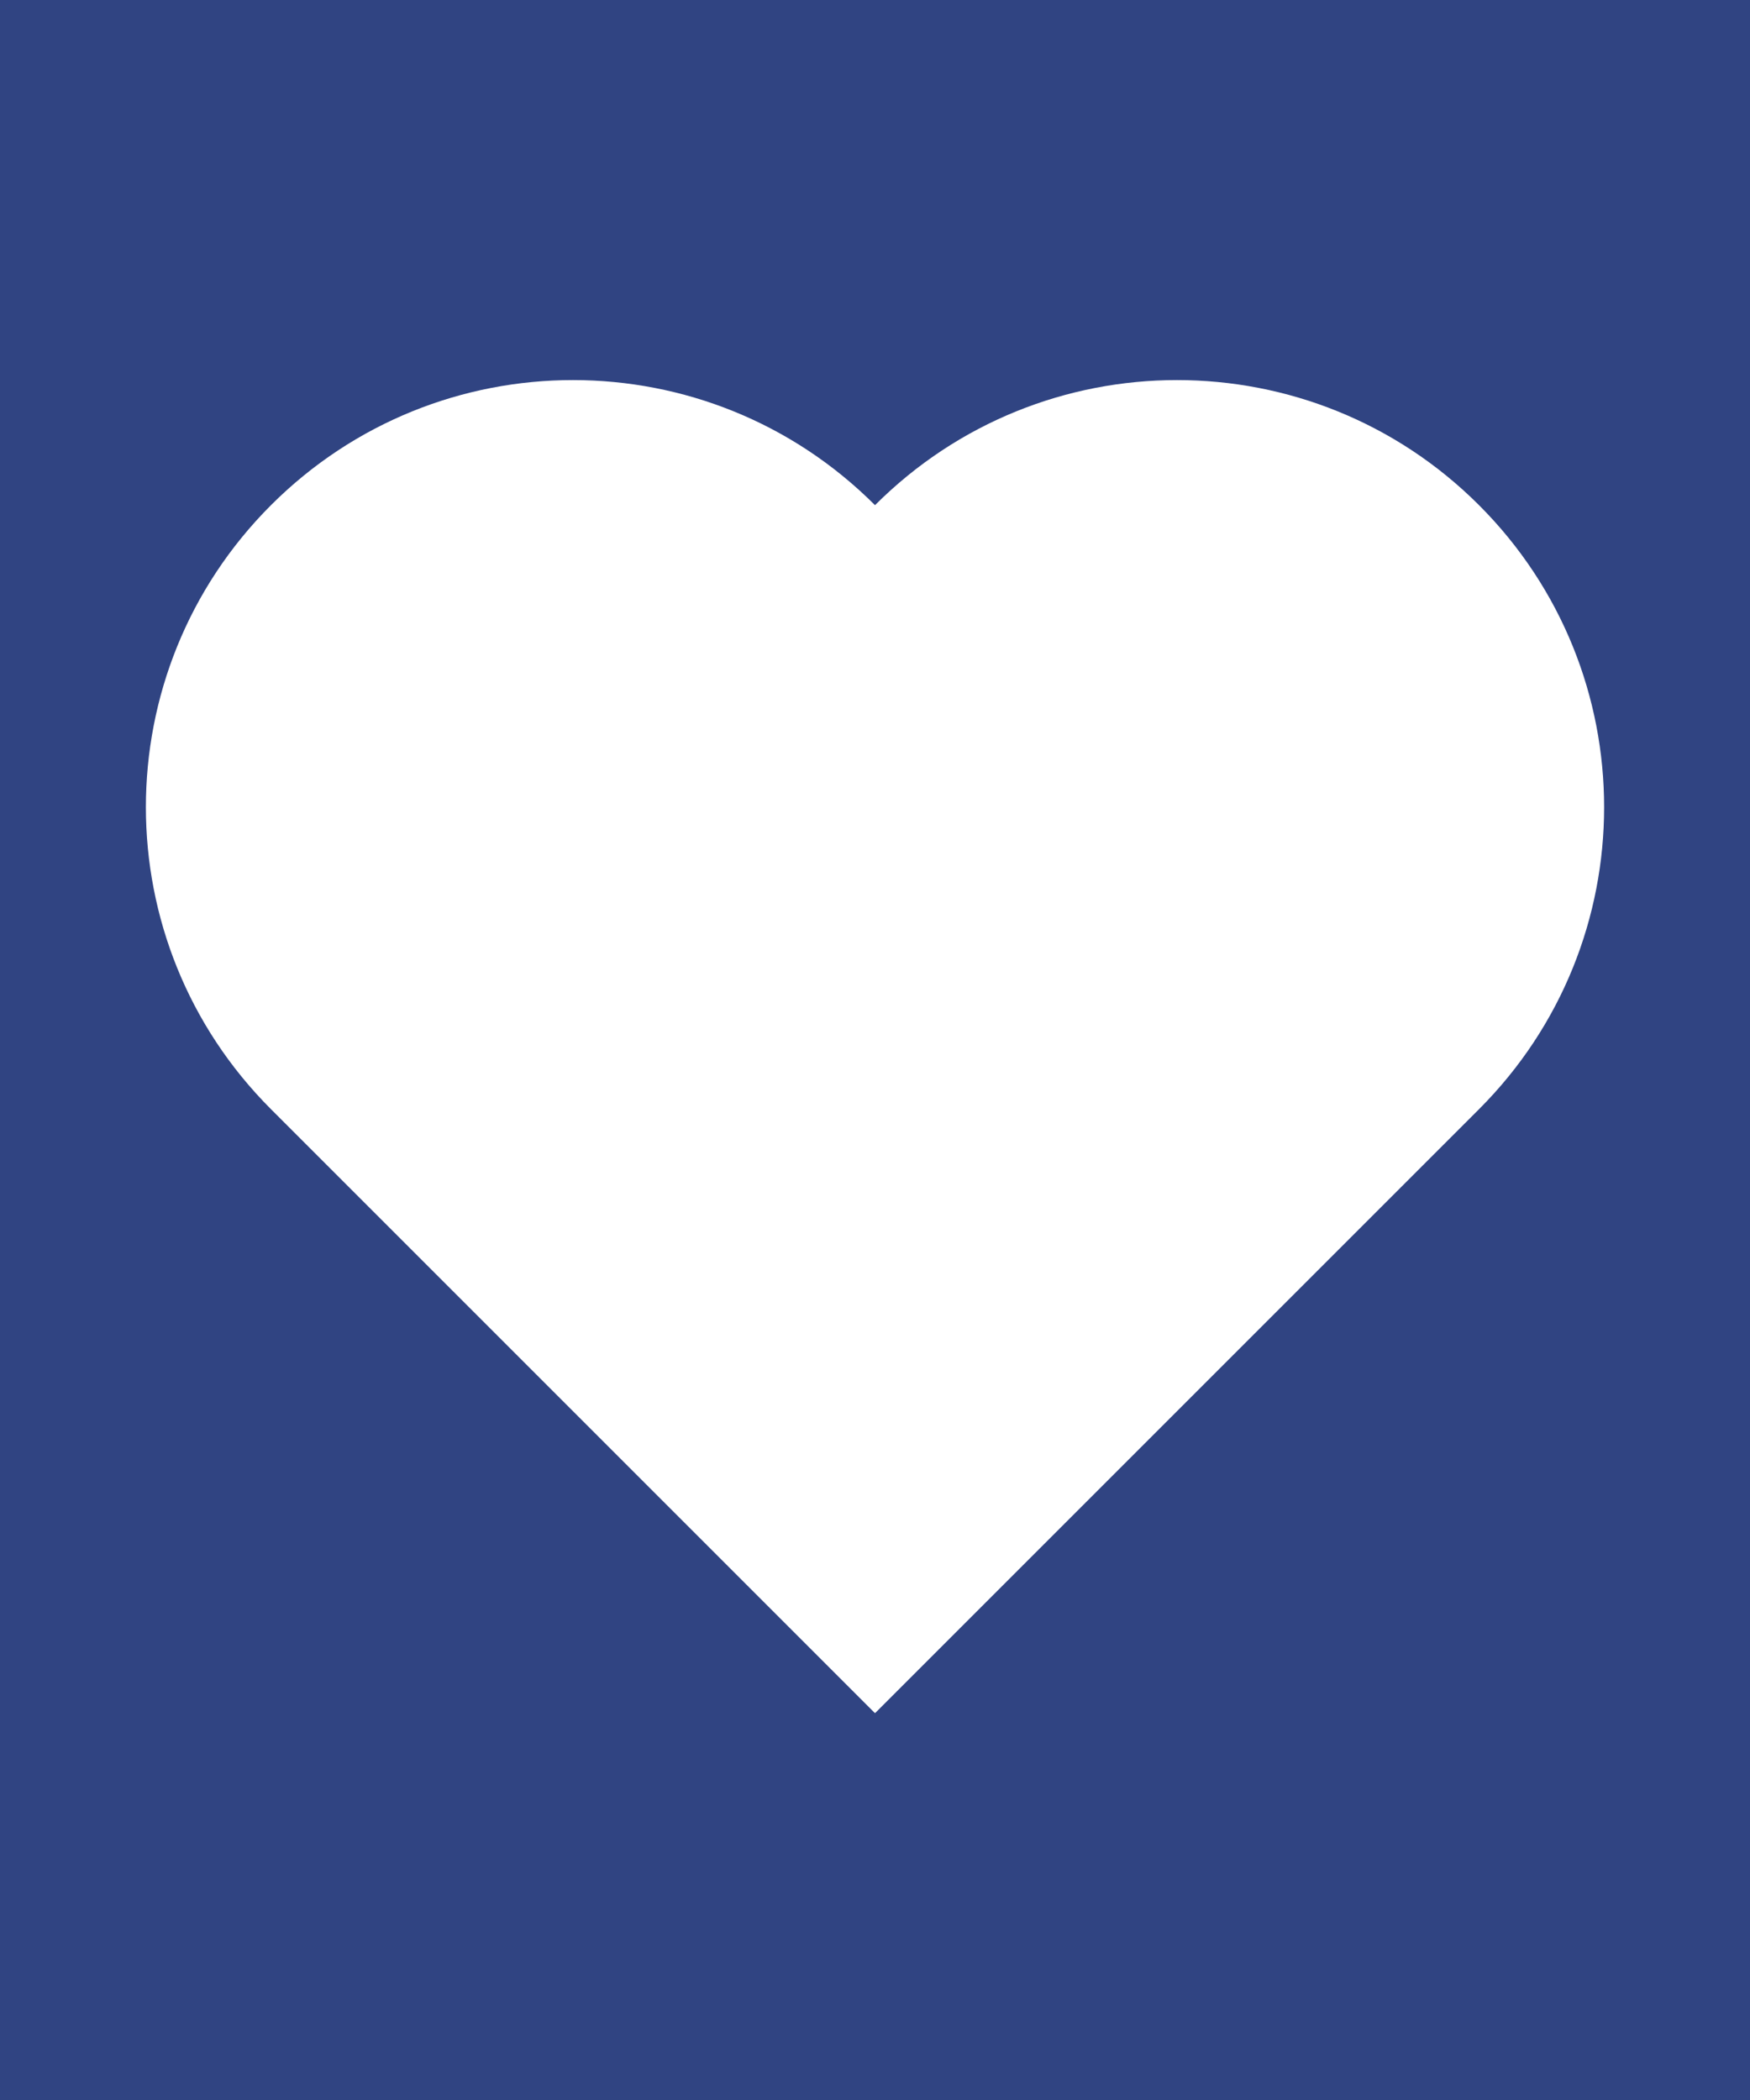 <?xml version="1.0" encoding="UTF-8"?>
<!DOCTYPE svg PUBLIC "-//W3C//DTD SVG 1.1//EN" "http://www.w3.org/Graphics/SVG/1.1/DTD/svg11.dtd">
<!-- Creator: CorelDRAW 2017 -->
<svg xmlns="http://www.w3.org/2000/svg" xml:space="preserve" width="840px" height="1008px" version="1.1" style="shape-rendering:geometricPrecision; text-rendering:geometricPrecision; image-rendering:optimizeQuality; fill-rule:evenodd; clip-rule:evenodd"
viewBox="0 0 840 1008"
 xmlns:xlink="http://www.w3.org/1999/xlink">
 <defs>
  <style type="text/css">
   <![CDATA[
    .fil0 {fill:#304482}
   ]]>
  </style>
 </defs>
 <g id="Layer_x0020_1">
  <path class="fil0" d="M0 84l840 0 0 840 0 84 -840 0 0 -84 0 -840zm130.07 448.41c-80.06,-80.06 -80.06,-209.87 0,-289.93 80.06,-80.06 209.87,-80.06 289.93,0l0 0c80.06,-80.06 209.87,-80.06 289.93,0 80.06,80.06 80.06,209.87 0,289.93l-289.93 289.92 -289.93 -289.92zm709.93 -532.41l-840 0 0 84 840 0 0 -84z"/>
 </g>
</svg>
